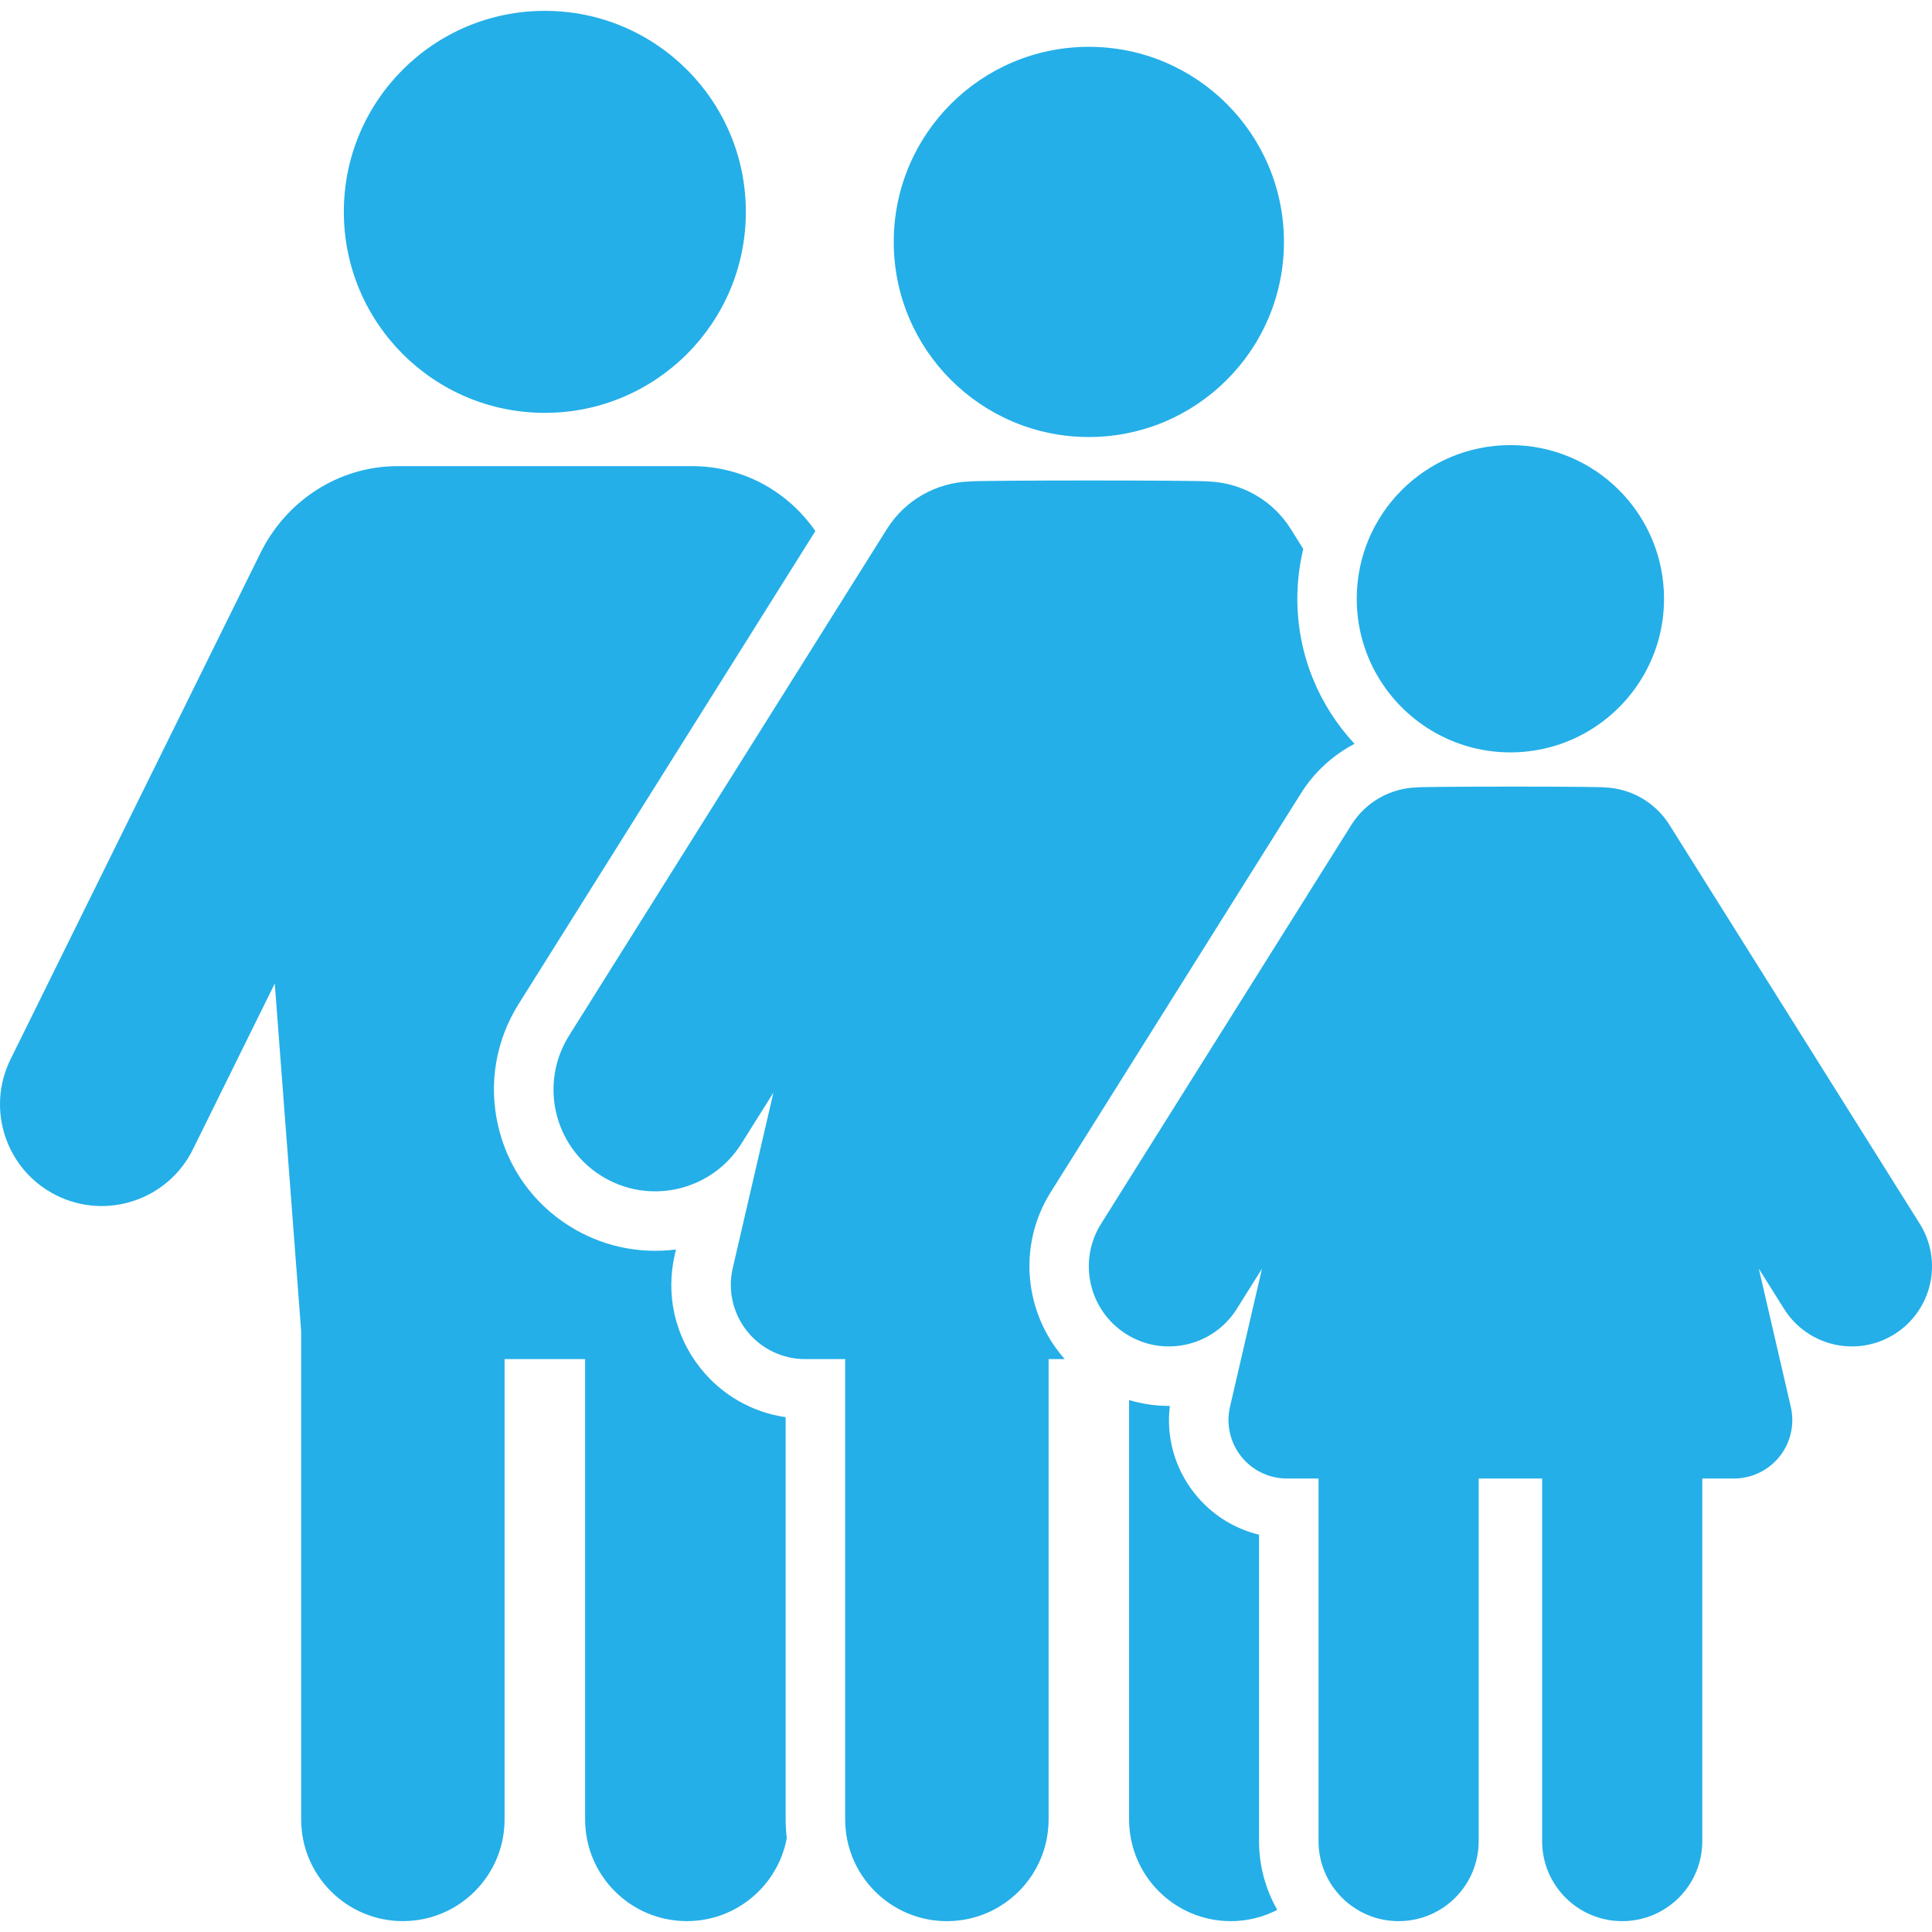 <svg width="60" height="60" viewBox="0 0 60 60" fill="none" xmlns="http://www.w3.org/2000/svg">
<g clip-path="url(#clip0_5968_20947)">
<path d="M16.92 12.822C20.369 12.822 23.163 10.028 23.163 6.579C23.163 3.131 20.369 0.337 16.92 0.337C13.472 0.337 10.678 3.131 10.678 6.579C10.678 10.028 13.472 12.822 16.92 12.822Z" fill="#24AFE8"/>
<path d="M24.399 44.012C23.359 43.861 22.416 43.324 21.75 42.486C20.958 41.489 20.669 40.206 20.956 38.966L20.993 38.804C19.802 38.956 18.646 38.681 17.687 38.079C16.554 37.369 15.766 36.26 15.468 34.956C15.169 33.653 15.396 32.312 16.107 31.179L25.322 16.492C24.397 15.166 22.963 14.476 21.488 14.476H12.353C10.503 14.476 8.884 15.563 8.092 17.167L0.327 32.898C-0.445 34.462 0.197 36.356 1.761 37.128C3.326 37.9 5.219 37.258 5.991 35.694L8.533 30.544L9.353 41.341V56.504C9.353 58.248 10.767 59.662 12.512 59.662C14.256 59.662 15.67 58.248 15.67 56.504V42.208H18.171V56.504C18.171 58.248 19.585 59.662 21.33 59.662C22.876 59.662 24.162 58.551 24.434 57.084C24.412 56.893 24.399 56.7 24.399 56.504V44.012H24.399Z" fill="#24AFE8"/>
<path d="M39.1 47.661C38.317 47.472 37.614 47.028 37.1 46.38C36.483 45.604 36.211 44.632 36.331 43.661C36.32 43.661 36.309 43.662 36.299 43.662C35.879 43.662 35.463 43.599 35.065 43.48V56.504C35.065 58.249 36.479 59.663 38.223 59.663C38.743 59.663 39.234 59.536 39.667 59.313C39.307 58.682 39.1 57.952 39.1 57.175V47.661H39.1Z" fill="#24AFE8"/>
<path d="M32.631 37.023L40.404 24.635C40.819 23.975 41.396 23.451 42.066 23.1C40.965 21.918 40.29 20.334 40.29 18.595C40.29 18.062 40.355 17.544 40.474 17.047L40.087 16.43C39.511 15.512 38.54 14.992 37.532 14.953C37.223 14.91 30.384 14.913 30.097 14.953C29.09 14.992 28.119 15.512 27.543 16.43L17.673 32.161C16.746 33.638 17.192 35.588 18.67 36.515C20.148 37.442 22.097 36.995 23.024 35.518L24.019 33.933L22.756 39.383C22.598 40.067 22.76 40.787 23.198 41.337C23.635 41.887 24.299 42.208 25.002 42.208H26.248V56.504C26.248 58.249 27.662 59.663 29.406 59.663C31.151 59.663 32.565 58.249 32.565 56.504V42.208H33.066C31.818 40.805 31.584 38.691 32.631 37.023Z" fill="#24AFE8"/>
<path d="M59.62 38.005L51.846 25.617C51.392 24.894 50.628 24.485 49.835 24.454C49.715 24.437 48.357 24.429 46.979 24.429C45.548 24.429 44.095 24.438 43.98 24.454C43.187 24.485 42.422 24.894 41.968 25.617L34.195 38.005C33.465 39.169 33.816 40.704 34.98 41.434C36.144 42.165 37.679 41.812 38.409 40.649L39.192 39.401L38.198 43.692C38.074 44.231 38.202 44.798 38.546 45.231C38.89 45.665 39.414 45.917 39.967 45.917H40.948V57.176C40.948 58.55 42.062 59.663 43.435 59.663C44.809 59.663 45.922 58.55 45.922 57.176V45.917H47.892V57.176C47.892 58.55 49.006 59.663 50.379 59.663C51.753 59.663 52.866 58.55 52.866 57.176V45.917H53.847C54.4 45.917 54.924 45.665 55.268 45.231C55.612 44.798 55.74 44.232 55.615 43.692L54.622 39.4L55.406 40.649C56.136 41.813 57.672 42.164 58.834 41.434C59.998 40.704 60.35 39.169 59.62 38.005Z" fill="#24AFE8"/>
<path d="M33.815 13.572C37.154 13.572 39.874 10.865 39.874 7.513C39.874 4.166 37.162 1.454 33.815 1.454C30.468 1.454 27.756 4.166 27.756 7.513C27.756 10.866 30.476 13.572 33.815 13.572Z" fill="#24AFE8"/>
<path d="M44.307 22.595C45.055 23.082 45.947 23.366 46.906 23.366C47.866 23.366 48.758 23.082 49.506 22.595C50.813 21.744 51.678 20.271 51.678 18.595C51.678 15.959 49.542 13.823 46.906 13.823C44.27 13.823 42.135 15.959 42.135 18.595C42.135 20.271 43 21.744 44.307 22.595Z" fill="#24AFE8"/>
</g>
<defs>
<clipPath id="clip0_5968_20947">
<rect width="60" height="60" fill="white"/>
</clipPath>
</defs>
</svg>
